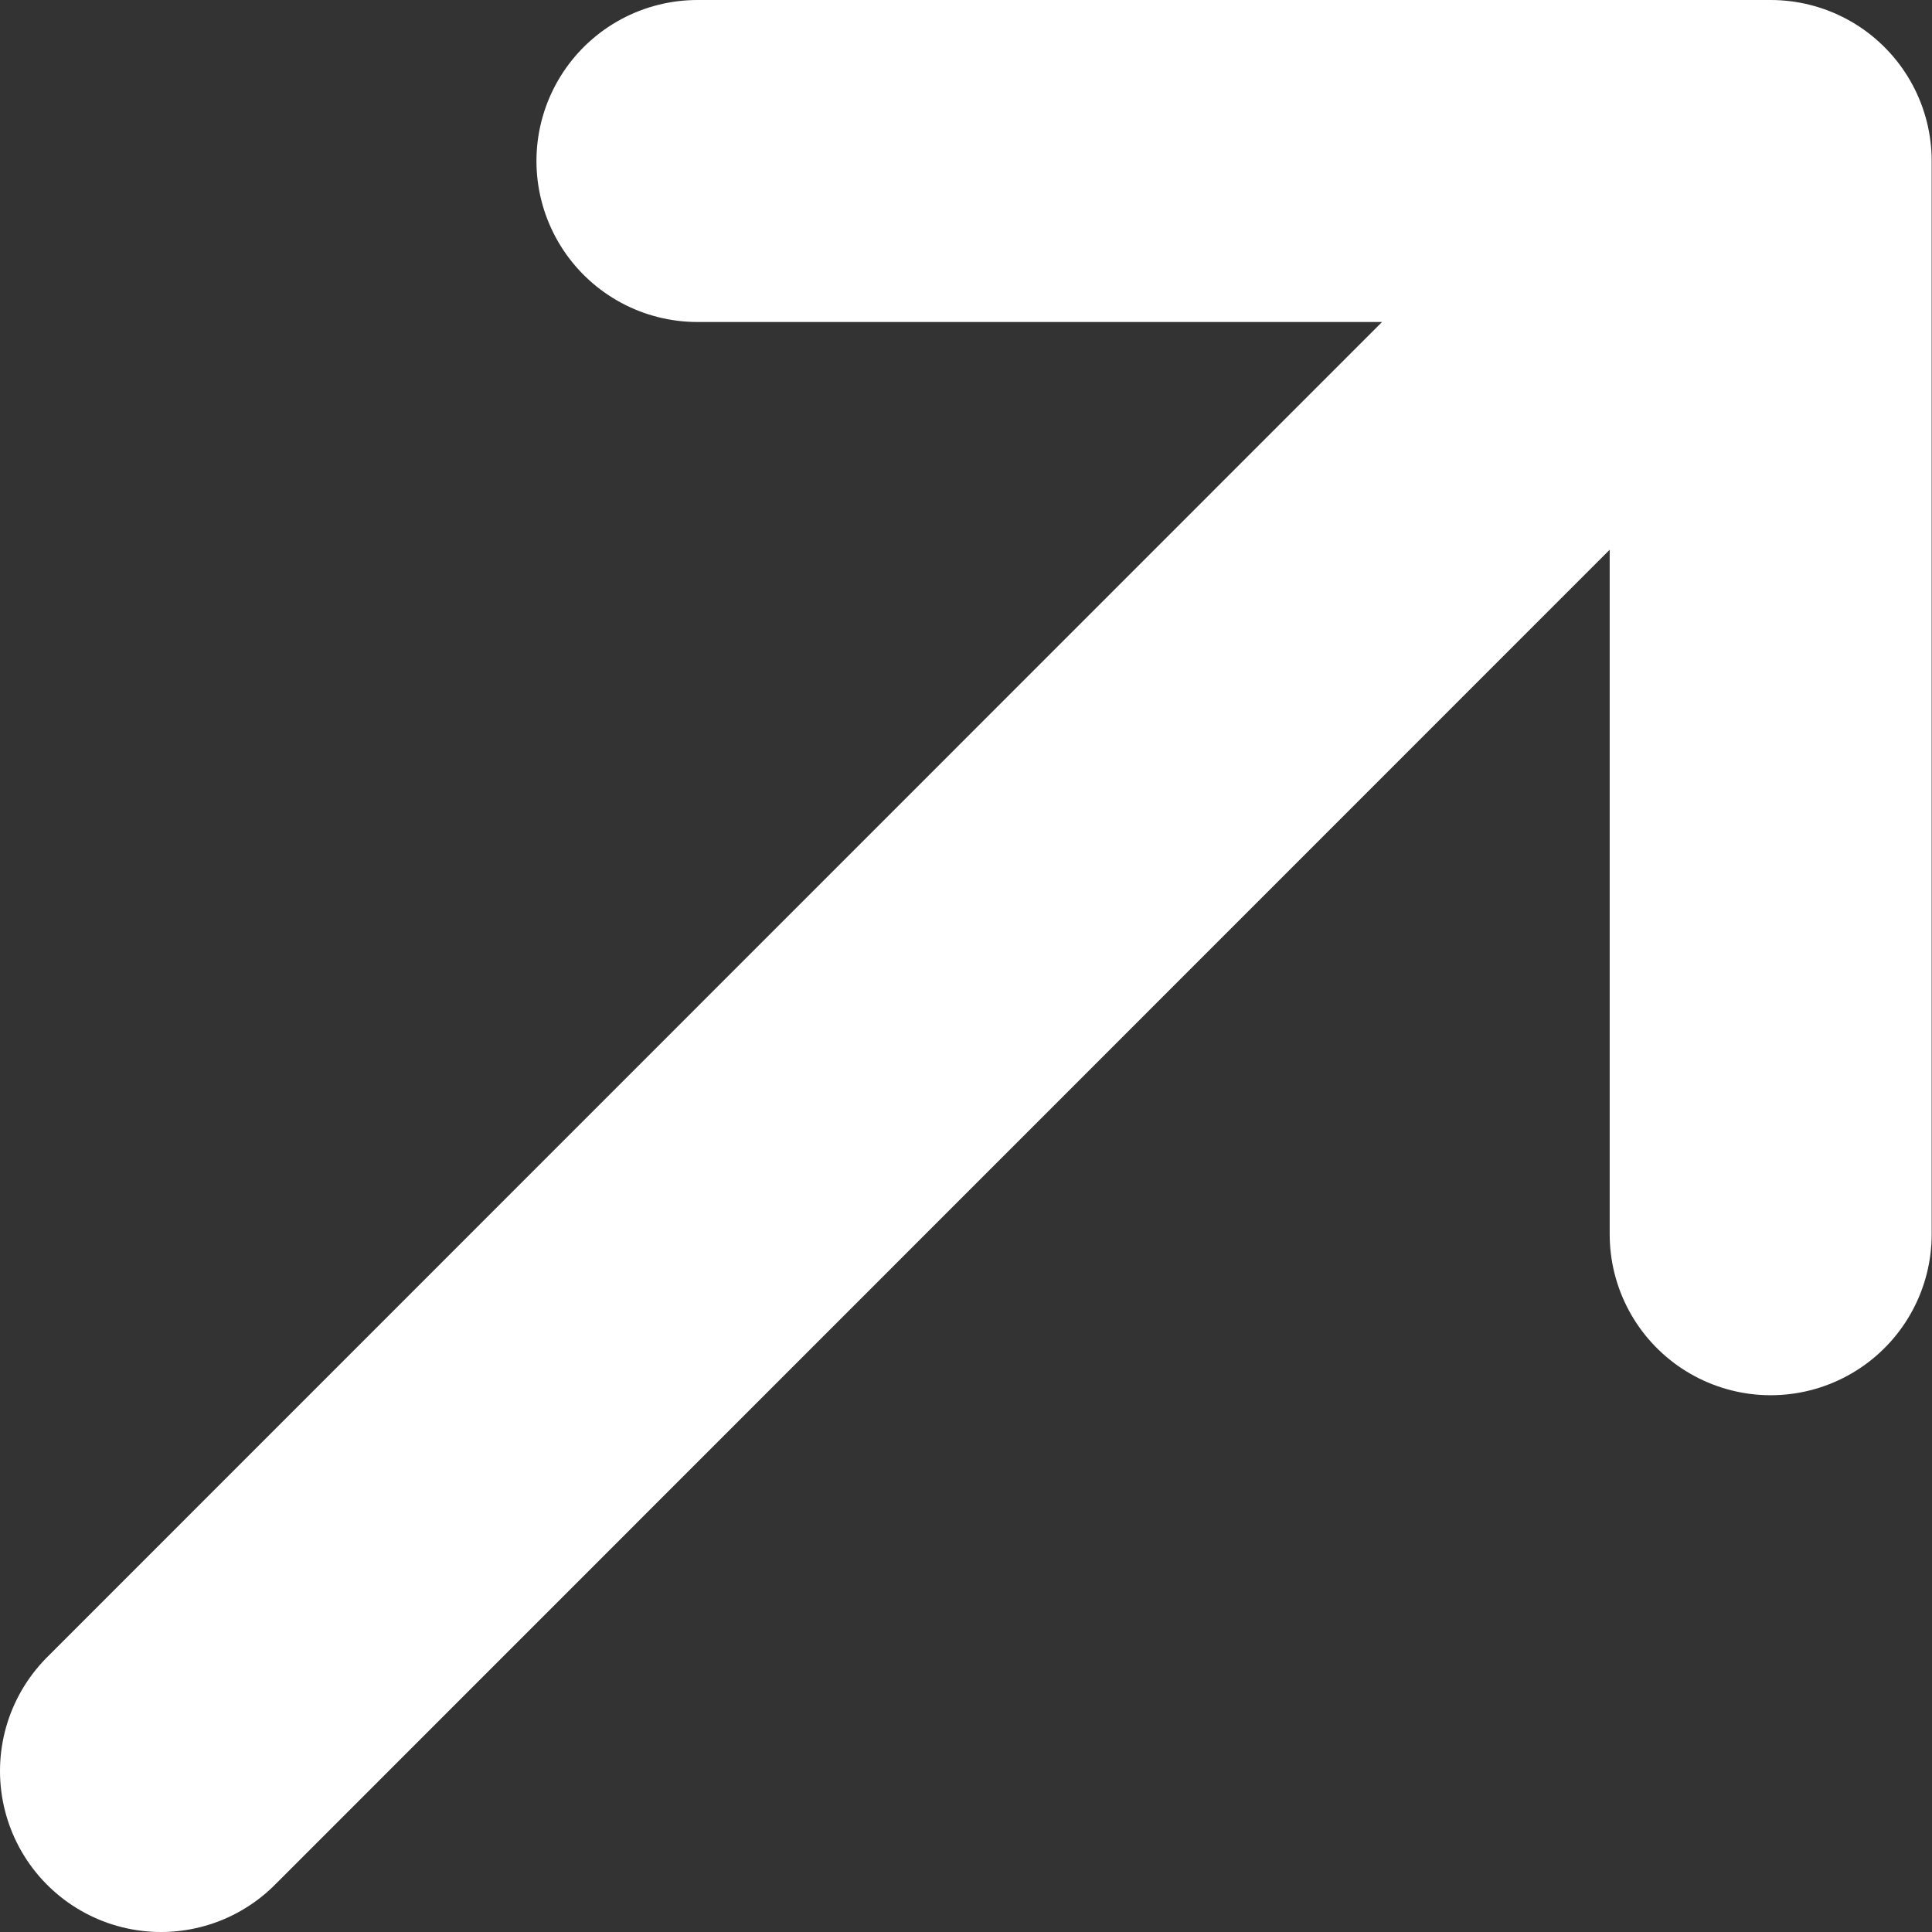 <svg width="6" height="6" viewBox="0 0 6 6" fill="none" xmlns="http://www.w3.org/2000/svg">
<rect x="0" y="0" width="6" height="6" fill="#333333" stroke="none"/>
<path d="M0.5 5.5L5.499 0.5M5.499 0.5H2.166M5.499 0.5V3.833" stroke="white" stroke-linecap="round" stroke-linejoin="round"/>
</svg>
